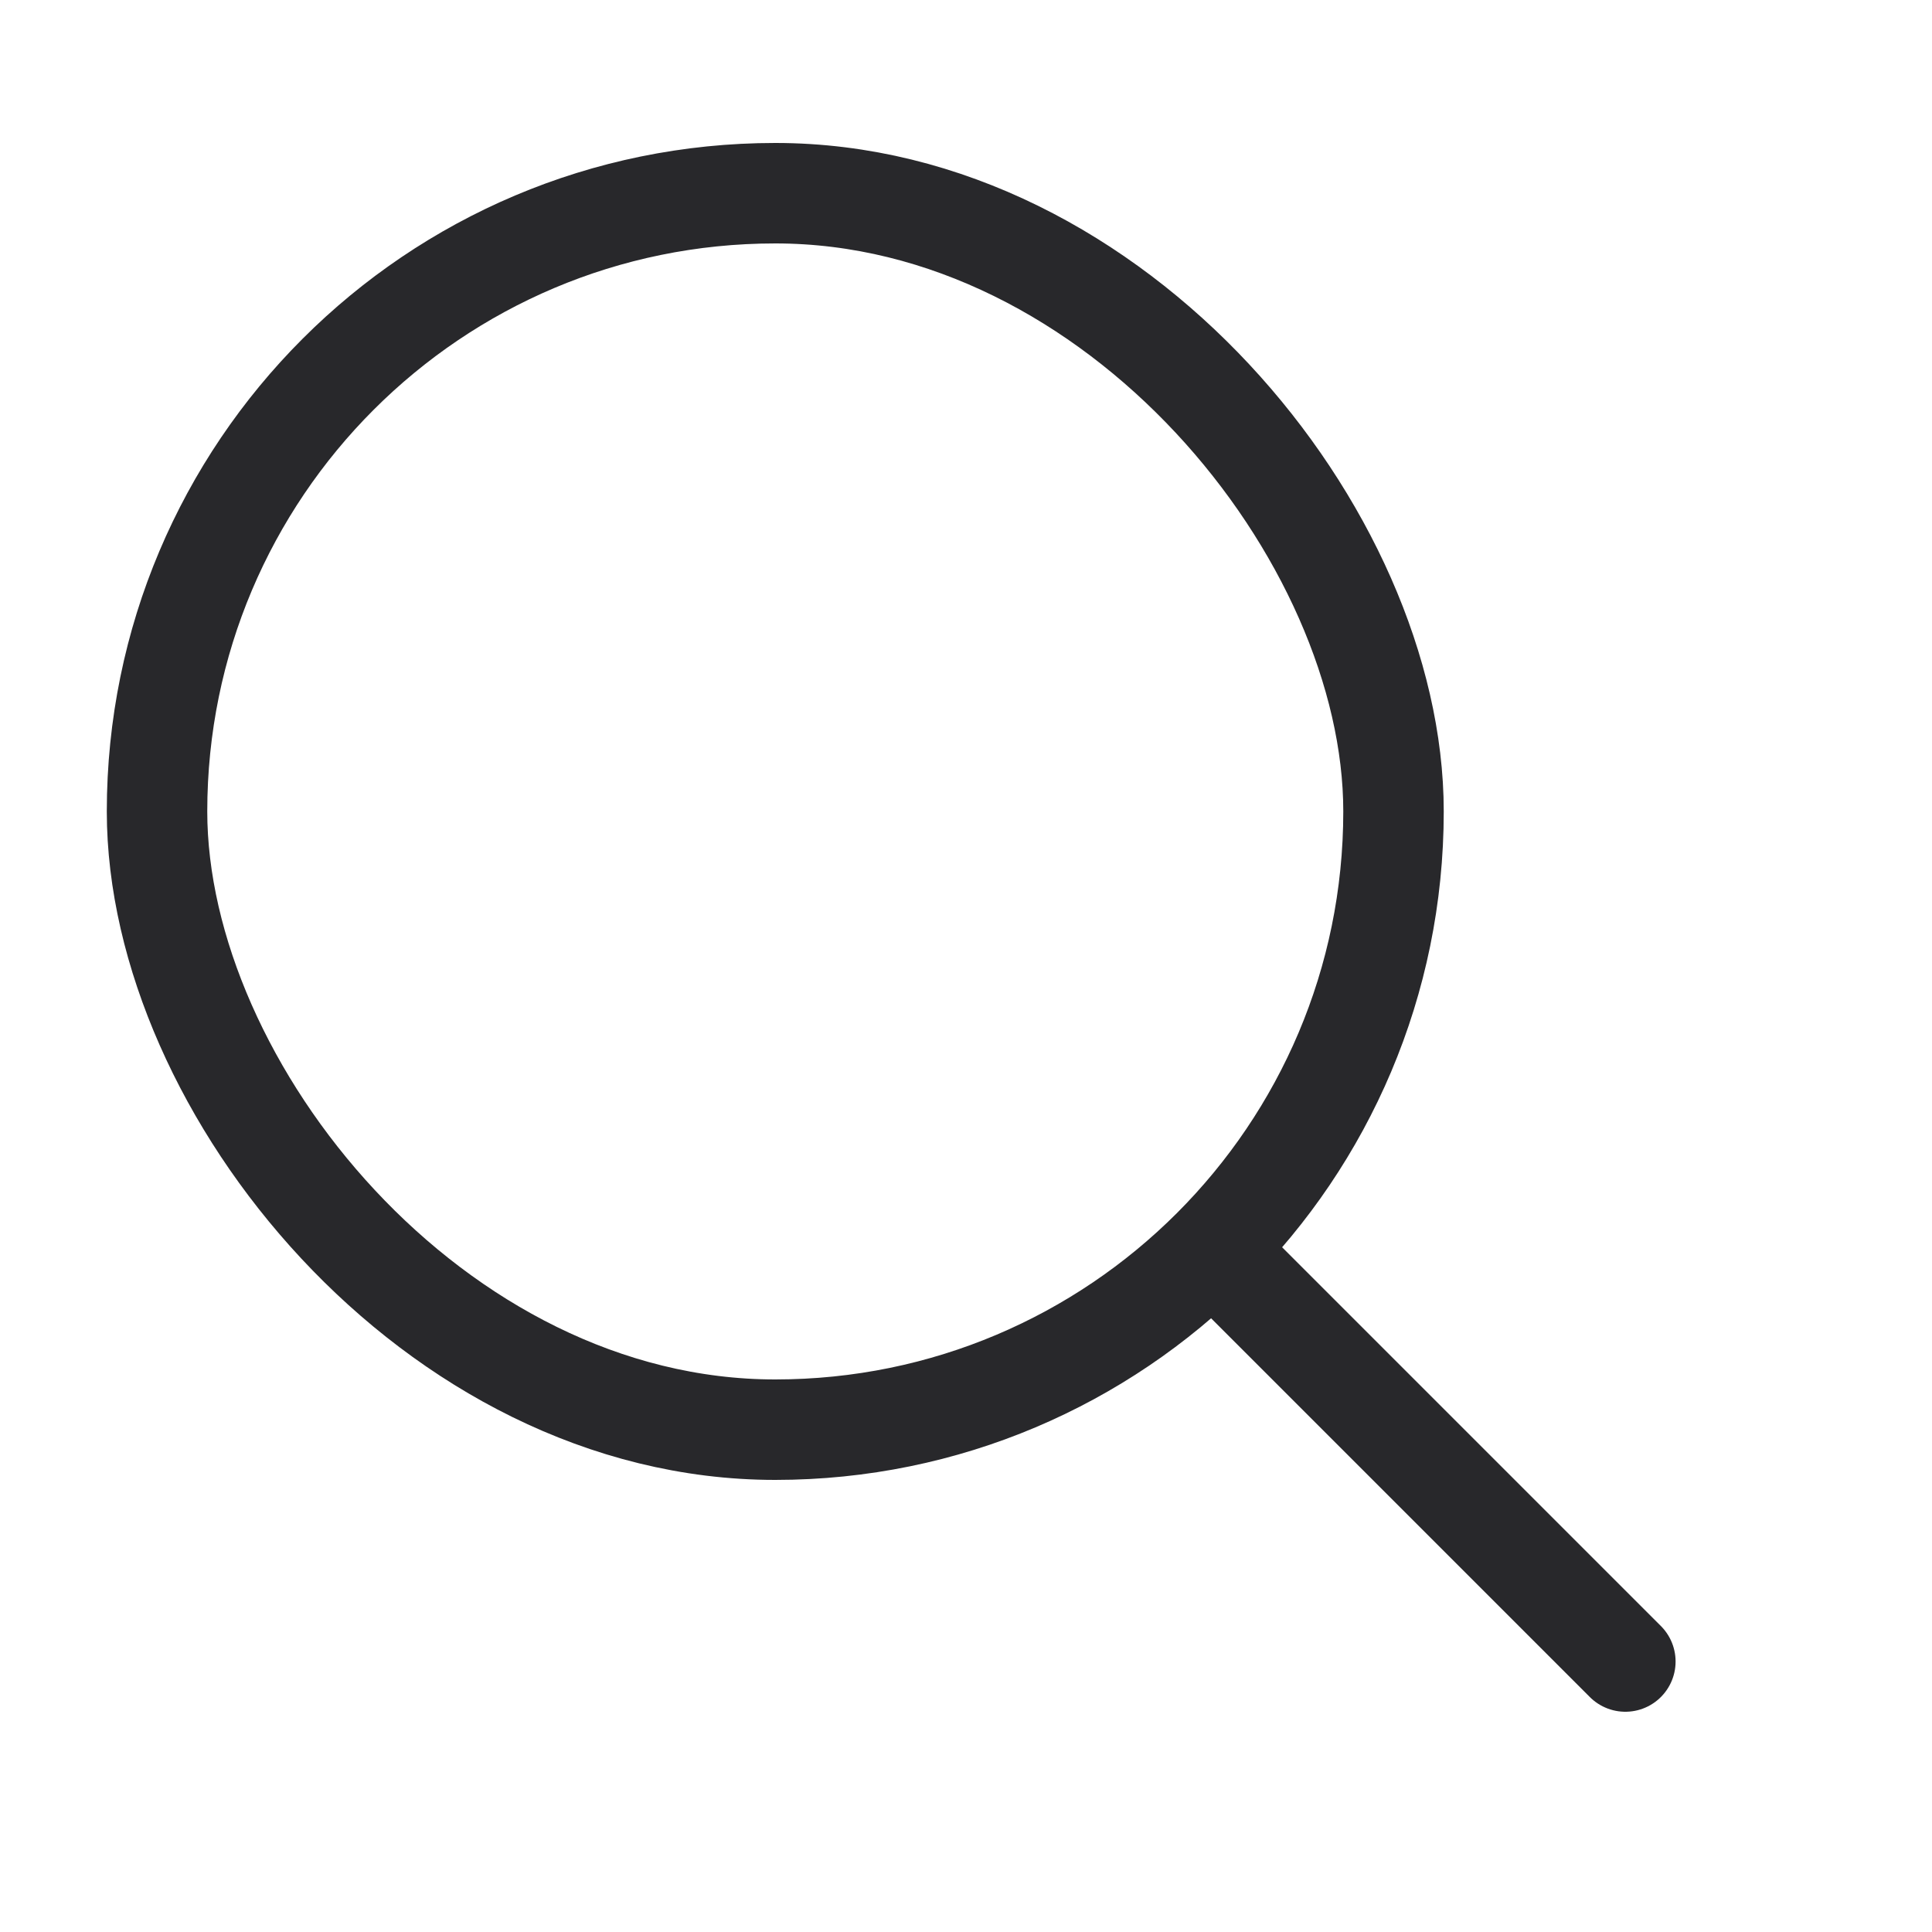 <?xml version="1.0" encoding="UTF-8"?> <svg xmlns="http://www.w3.org/2000/svg" width="25" height="25" viewBox="0 0 25 25" fill="none"><rect x="2.032" y="2.5" width="16" height="16" rx="8" stroke="#28282B" stroke-width="1.3"></rect><path d="M16.032 16.5L20.032 20.5L21.032 21.5" stroke="#28282B" stroke-width="1.3" stroke-linecap="round"></path></svg> 